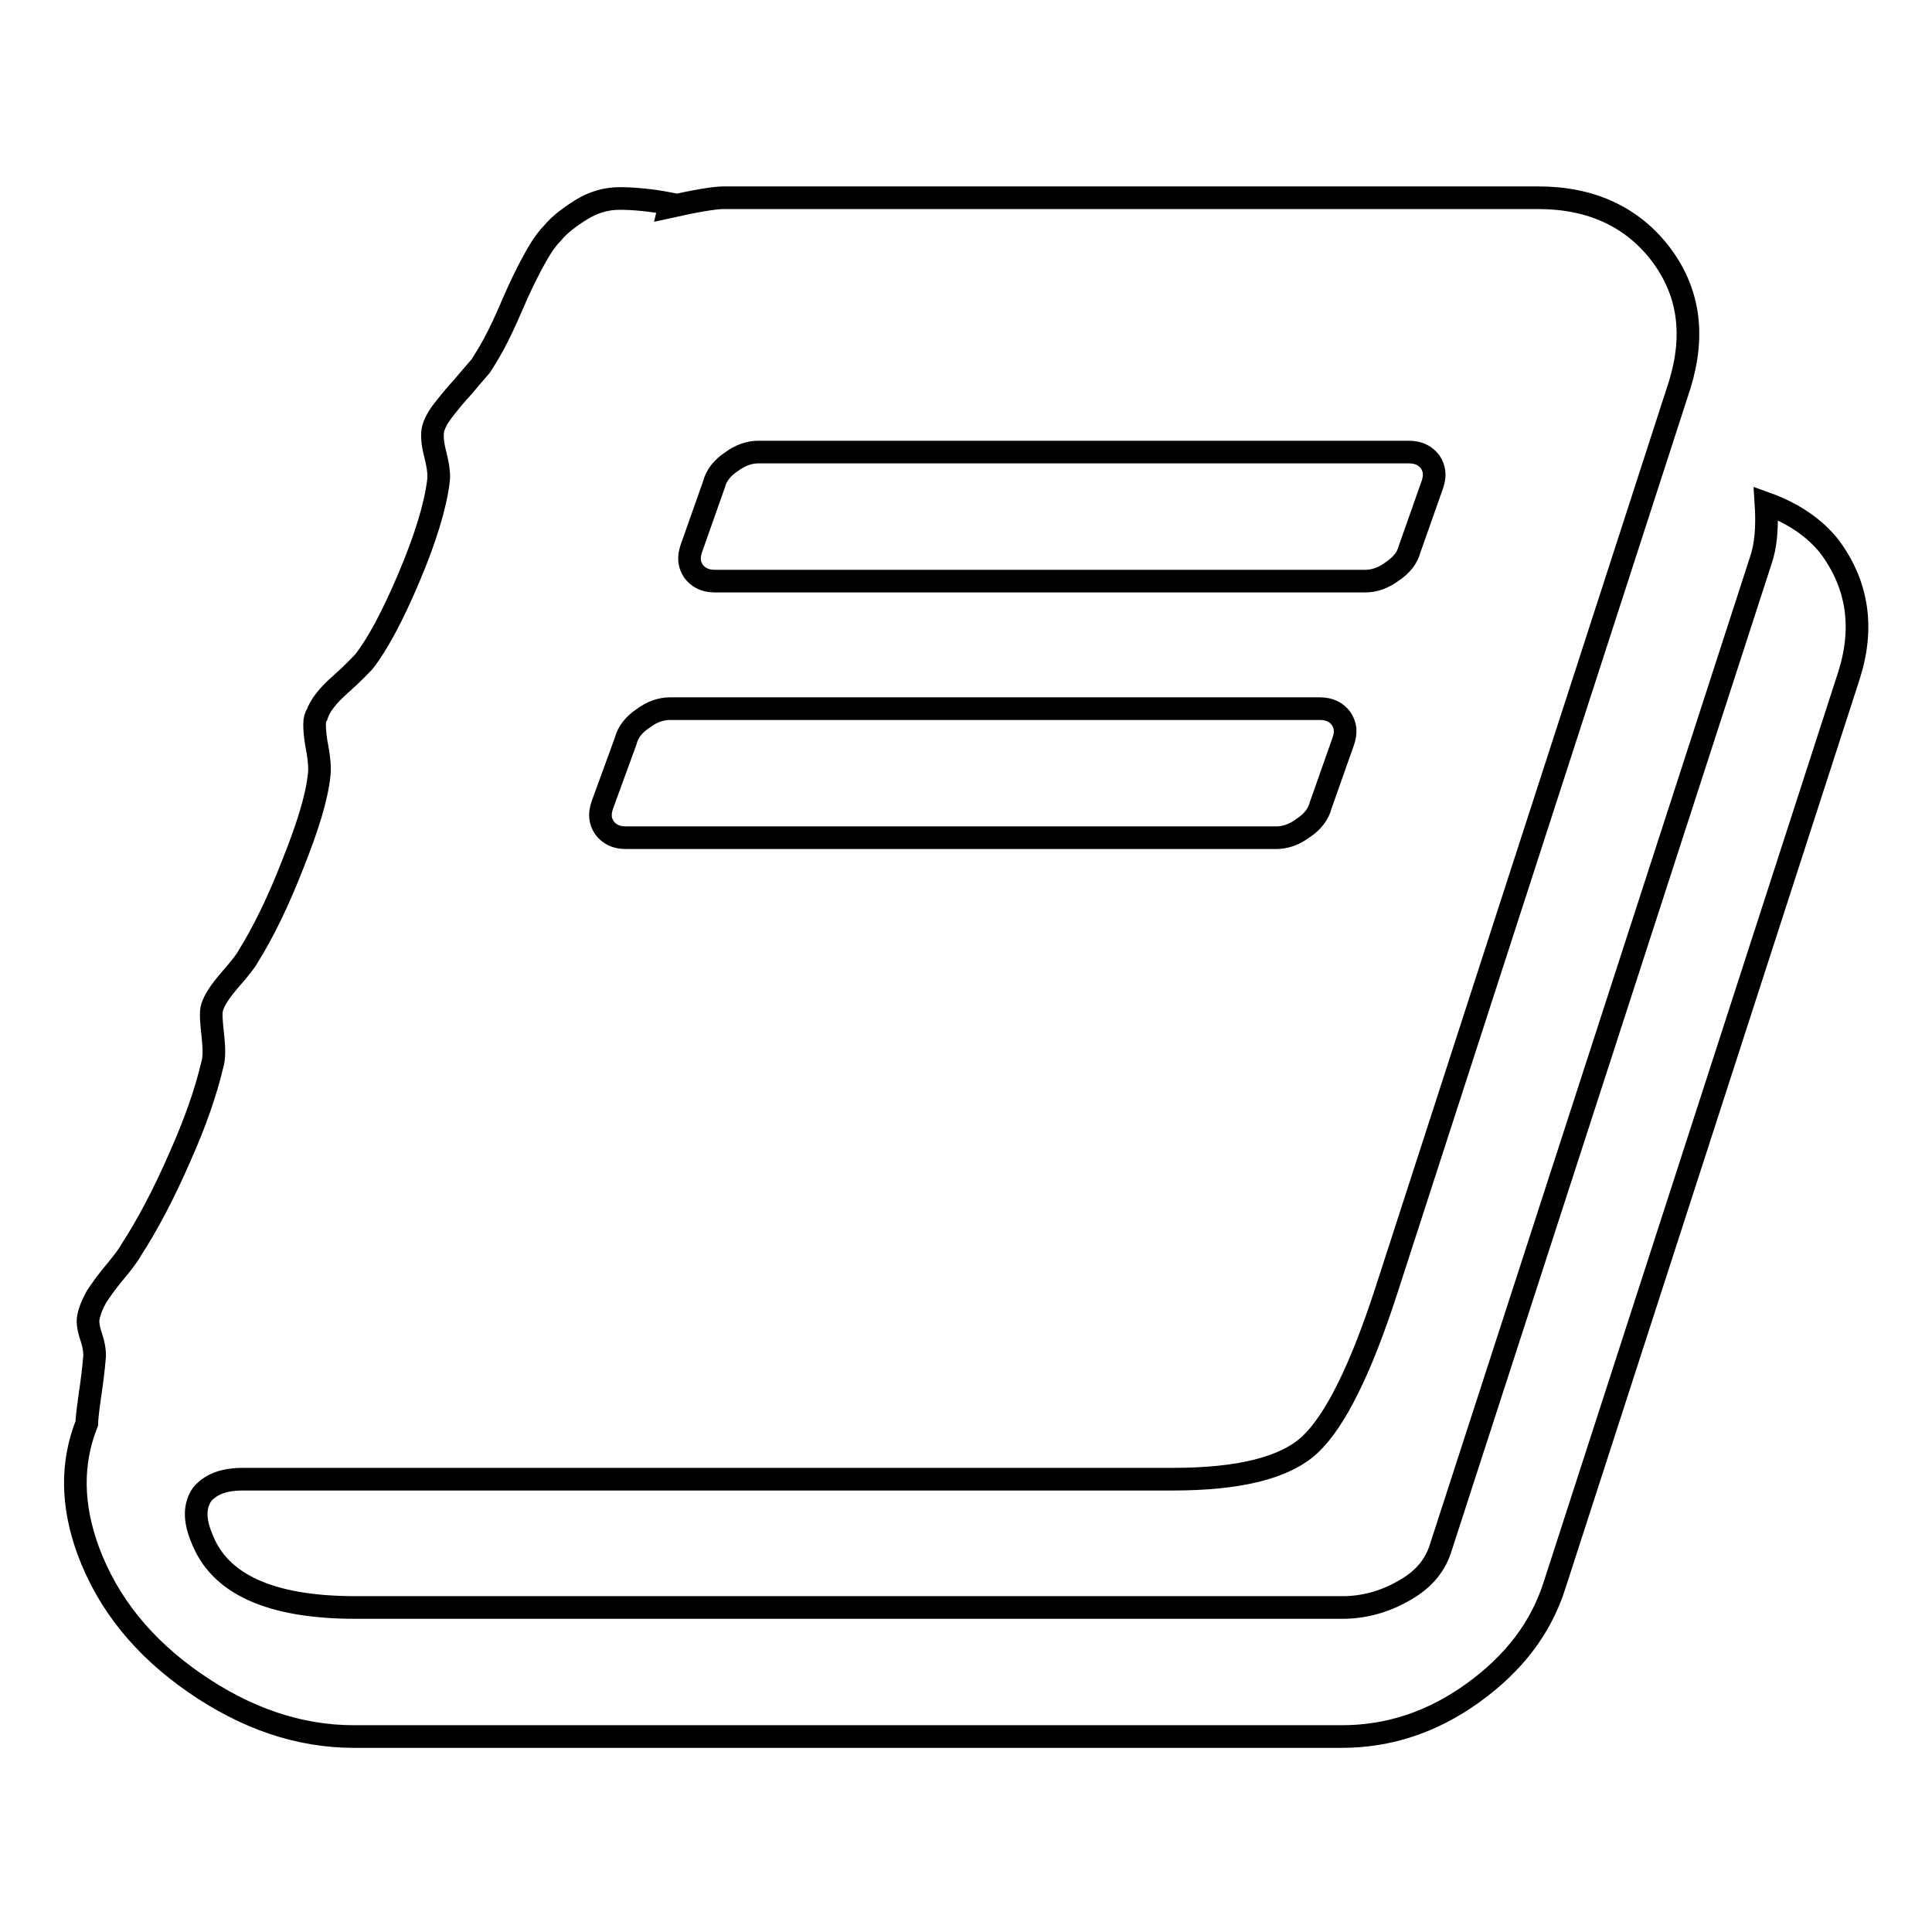 <?xml version="1.0" encoding="utf-8"?>
<!-- Svg Vector Icons : http://www.onlinewebfonts.com/icon -->
<!DOCTYPE svg PUBLIC "-//W3C//DTD SVG 1.1//EN" "http://www.w3.org/Graphics/SVG/1.1/DTD/svg11.dtd">
<svg version="1.1" xmlns="http://www.w3.org/2000/svg" xmlns:xlink="http://www.w3.org/1999/xlink" x="0px" y="0px" viewBox="0 0 256 256" enable-background="new 0 0 256 256" xml:space="preserve">
<g><g><path stroke-width="3" fill-opacity="0" stroke="#000000"  d="M11.5,188.6c0-0.4,0.1-1.5,0.4-3.6c0.3-2,0.5-3.7,0.6-4.9c0.1-0.7,0-1.7-0.4-2.9c-0.4-1.2-0.5-2-0.4-2.6c0.2-1,0.6-1.9,1.1-2.8c0.6-0.9,1.3-1.9,2.3-3.1c1-1.2,1.8-2.2,2.3-3.1c2.2-3.4,4.3-7.4,6.4-12.2c2.1-4.7,3.5-8.8,4.3-12.2c0.3-0.9,0.3-2.2,0.1-4c-0.2-1.8-0.3-3-0.1-3.7c0.3-1,1.1-2.2,2.4-3.7c1.3-1.5,2.1-2.5,2.4-3.1c2-3.2,4-7.3,5.9-12.2c2-5,3.2-8.9,3.5-11.9c0.1-0.8,0-2.2-0.4-4.2c-0.3-2-0.3-3.3,0.1-3.7c0.4-1.2,1.4-2.5,3.1-4c1.7-1.5,2.7-2.6,3.1-3c1.8-2.3,3.8-6,6-11.2c2.2-5.2,3.5-9.5,3.9-12.8c0.1-0.7,0-1.8-0.4-3.4c-0.4-1.5-0.5-2.7-0.3-3.5c0.2-0.7,0.6-1.5,1.3-2.4c0.7-0.9,1.5-1.9,2.6-3.1c1-1.2,1.8-2.1,2.4-2.8c0.7-1.1,1.5-2.4,2.3-4s1.5-3.2,2.1-4.6c0.6-1.4,1.4-3.1,2.3-4.8c0.9-1.7,1.8-3.2,2.8-4.2c0.9-1.1,2.2-2.1,3.8-3.1c1.6-1,3.3-1.5,5.1-1.5c1.8,0,4.1,0.2,6.7,0.7l-0.1,0.4c3.6-0.8,6-1.2,7.2-1.2h107.9c7,0,12.4,2.5,16.2,7.4c3.8,5,4.6,10.7,2.6,17.3L183.7,171c-3.4,10.5-6.8,17.3-10.1,20.4c-3.3,3.1-9.4,4.6-18.2,4.6H32.2c-2.6,0-4.3,0.7-5.4,2c-1,1.4-1.1,3.3-0.1,5.7c2.3,6.2,9.1,9.3,20.4,9.3h130.8c2.7,0,5.4-0.7,7.9-2.1c2.6-1.4,4.2-3.2,5-5.5l42.5-131.1c0.7-2,0.9-4.5,0.7-7.6c3.6,1.3,6.4,3.2,8.4,5.7c3.8,5.1,4.6,10.8,2.6,17.1L206,210c-1.8,5.7-5.4,10.4-10.8,14.3c-5.4,3.9-11.2,5.8-17.4,5.8H46.9c-7.3,0-14.3-2.4-21.1-7.1s-11.5-10.5-14.1-17.5C9.5,199.5,9.4,193.9,11.5,188.6L11.5,188.6z M79.8,106.7c-0.4,1.2-0.3,2.1,0.3,3c0.6,0.8,1.5,1.3,2.8,1.3h86.2c1.2,0,2.4-0.4,3.6-1.3c1.2-0.8,2-1.8,2.3-3l3-8.5c0.4-1.2,0.3-2.1-0.3-3c-0.6-0.8-1.5-1.3-2.8-1.3H88.8c-1.2,0-2.4,0.4-3.6,1.3c-1.2,0.8-2,1.8-2.3,3L79.8,106.7z M91.6,72.7c-0.4,1.2-0.3,2.1,0.3,3c0.6,0.8,1.5,1.3,2.8,1.3h86.2c1.2,0,2.4-0.4,3.6-1.3c1.2-0.8,2-1.8,2.3-3l3-8.5c0.4-1.2,0.3-2.1-0.3-3c-0.6-0.8-1.5-1.3-2.8-1.3h-86.2c-1.2,0-2.4,0.4-3.6,1.3c-1.2,0.8-2,1.8-2.3,3L91.6,72.7z"/></g></g>
</svg>